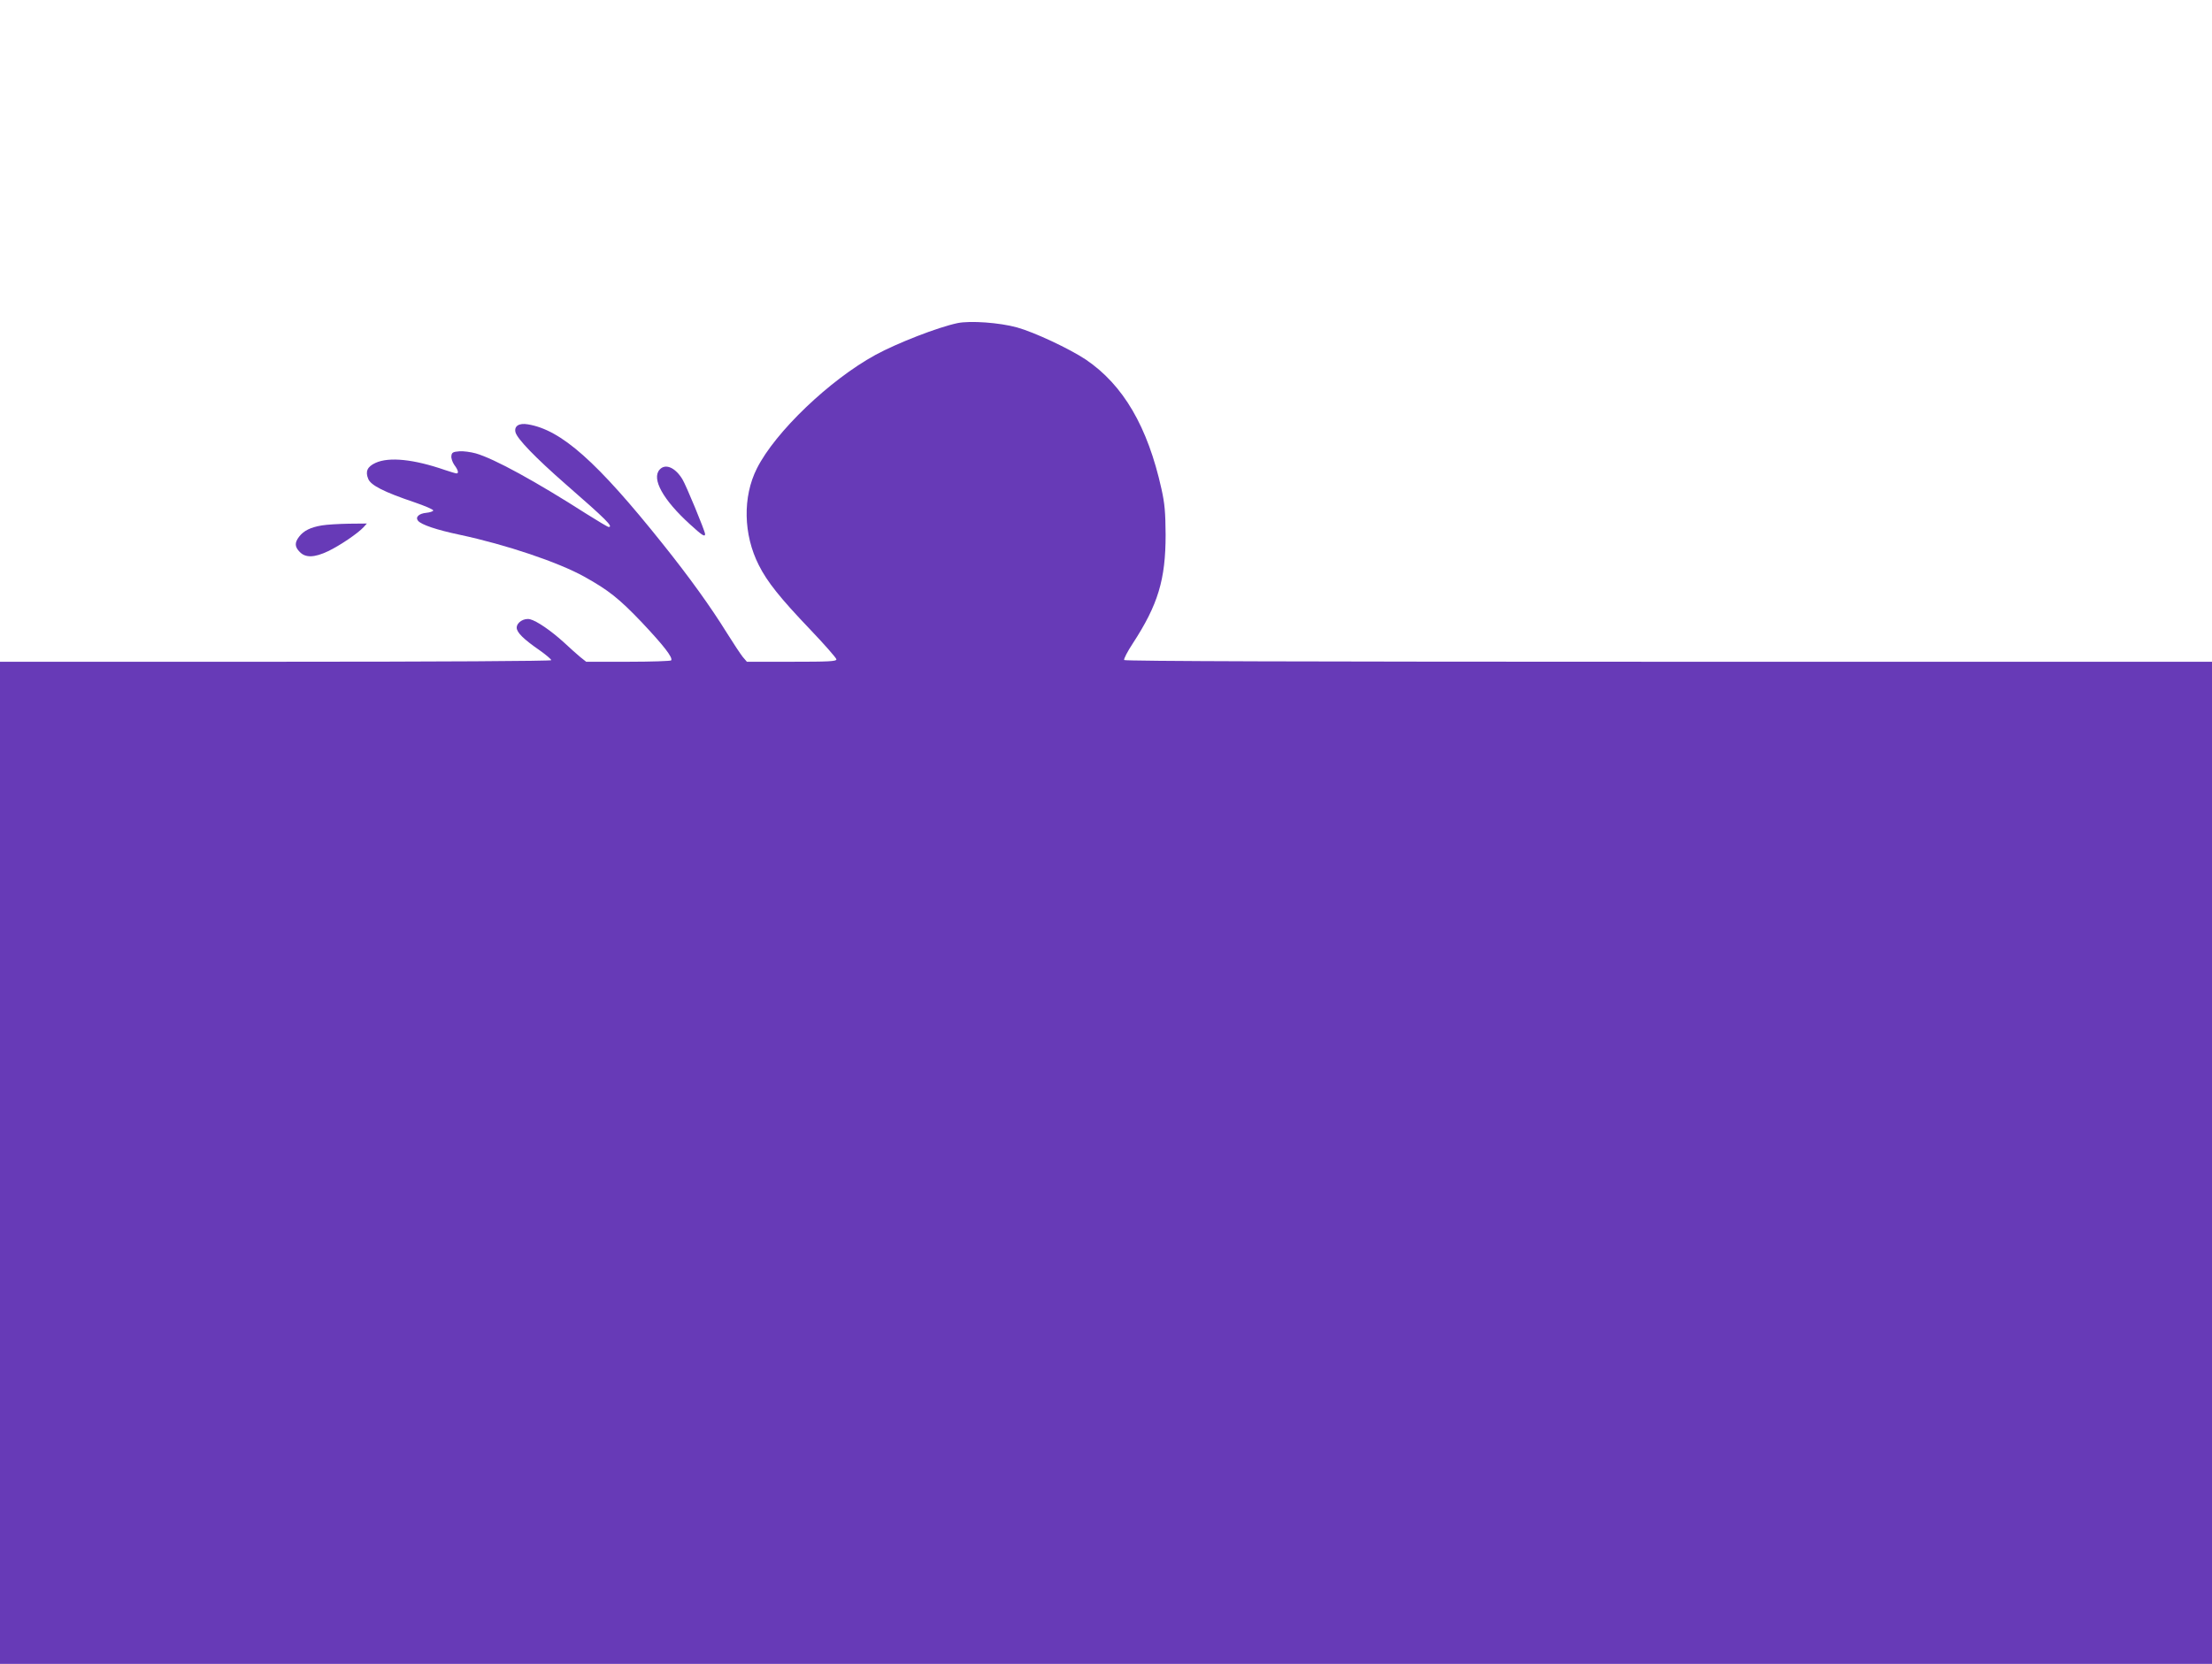 <?xml version="1.0" standalone="no"?>
<!DOCTYPE svg PUBLIC "-//W3C//DTD SVG 20010904//EN"
 "http://www.w3.org/TR/2001/REC-SVG-20010904/DTD/svg10.dtd">
<svg version="1.0" xmlns="http://www.w3.org/2000/svg"
 width="1280pt" height="963pt" viewBox="0 0 1280 963"
 preserveAspectRatio="xMidYMid meet">
<g transform="translate(0,963) scale(0.1,-0.1)"
fill="#673ab7" stroke="none">
<path d="M5541 7760 c-114 -24 -348 -115 -475 -184 -265 -145 -580 -446 -686
-657 -83 -164 -79 -383 11 -560 48 -96 124 -191 295 -370 85 -89 154 -168 154
-175 0 -12 -46 -14 -259 -14 l-259 0 -24 28 c-12 15 -54 78 -92 139 -93 150
-215 320 -371 515 -381 477 -587 660 -780 692 -52 9 -81 -10 -72 -46 10 -38
114 -146 291 -301 234 -204 277 -247 248 -247 -5 0 -62 34 -127 75 -294 188
-534 320 -642 351 -29 8 -72 14 -95 12 -37 -3 -44 -7 -46 -27 -2 -13 6 -36 17
-52 22 -29 27 -49 13 -49 -5 0 -35 9 -68 20 -179 62 -322 77 -401 41 -48 -22
-60 -50 -42 -93 15 -37 92 -76 267 -135 61 -21 111 -42 109 -48 -2 -5 -20 -11
-40 -13 -43 -4 -65 -25 -48 -46 19 -23 108 -53 241 -81 271 -58 570 -159 720
-242 142 -79 202 -127 333 -264 128 -136 181 -204 171 -221 -3 -4 -115 -8
-249 -8 l-243 0 -34 27 c-18 15 -62 54 -96 86 -74 67 -155 123 -195 133 -35 8
-77 -18 -77 -49 0 -27 39 -66 133 -131 37 -26 67 -52 67 -57 0 -5 -641 -9
-1595 -9 l-1595 0 0 -2900 0 -2900 6400 0 6400 0 0 2900 0 2900 -3144 0
c-2092 0 -3147 3 -3151 10 -3 6 19 49 50 96 146 224 190 369 190 629 -1 130
-5 180 -24 265 -80 361 -221 602 -438 749 -95 63 -297 158 -398 186 -101 28
-271 40 -344 25z"/>
<path d="M3817 6912 c-48 -53 20 -175 175 -316 70 -64 88 -76 88 -57 0 17
-110 283 -131 317 -42 69 -99 93 -132 56z"/>
<path d="M1862 6589 c-65 -11 -104 -30 -131 -65 -27 -35 -26 -59 4 -89 33 -34
84 -33 164 5 69 33 173 104 205 139 l19 21 -104 -1 c-57 -1 -128 -5 -157 -10z"/>
</g>
</svg>
